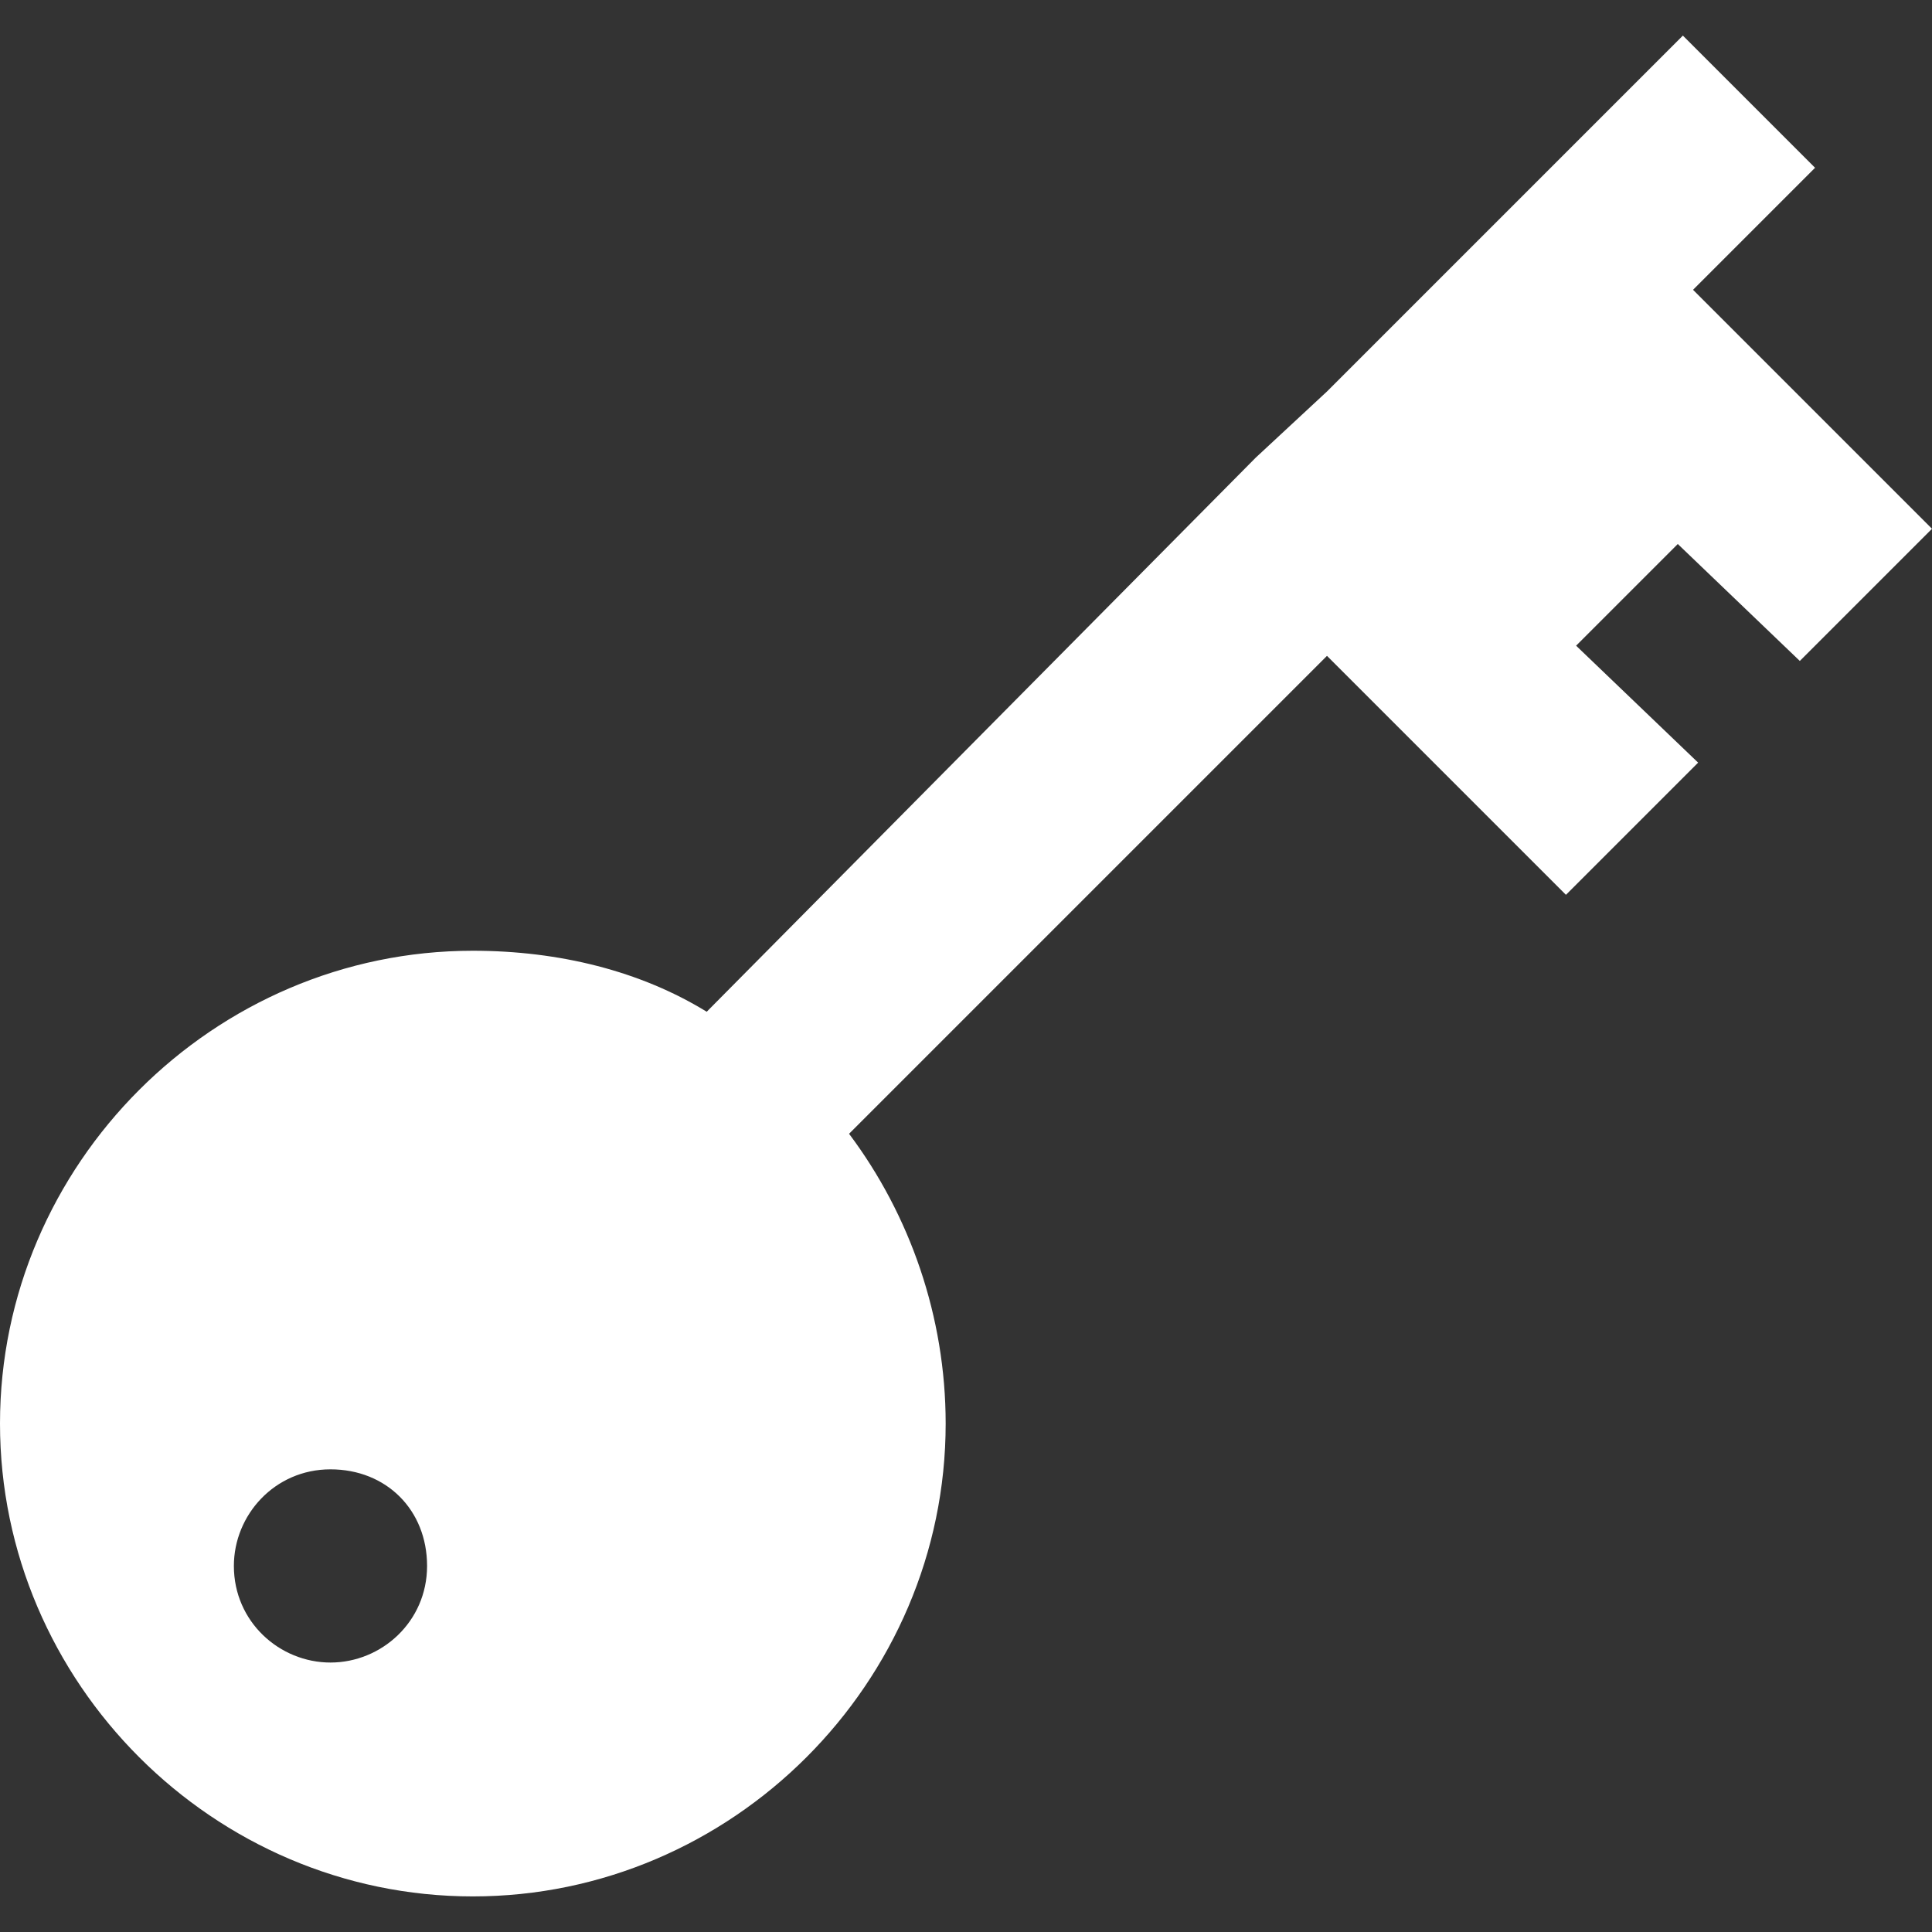 <?xml version="1.0" encoding="utf-8"?>
<!-- Generator: Adobe Illustrator 21.0.2, SVG Export Plug-In . SVG Version: 6.00 Build 0)  -->
<svg version="1.1" id="Слой_1" xmlns="http://www.w3.org/2000/svg" xmlns:xlink="http://www.w3.org/1999/xlink" x="0px" y="0px"
	 width="38px" height="38px" viewBox="0 0 38 38" style="enable-background:new 0 0 38 38;" xml:space="preserve">
<rect x="0" y="0" width="38" height="38" fill="#333333" stroke="none"/>
<style type="text/css">
	.st0{fill:#FFFFFF;}
</style>
<path class="st0" d="M35.4,13l2.6-2.6l-4.7-4.7l2.4-2.4l-2.6-2.6l-2.4,2.4l0,0l-1.3,1.3l-3.3,3.3l0,0L24.7,9L13.9,19.9
	c-1.3-0.8-2.9-1.2-4.6-1.2C4.2,18.7,0,22.9,0,28c0,5.1,4.2,9.3,9.3,9.3s9.3-4.2,9.3-9.3c0-2.1-0.7-4.1-1.9-5.7l9.4-9.4l4.7,4.7
	l2.6-2.6L31,12.7l2-2L35.4,13z M6.5,32.7c-1,0-1.9-0.8-1.9-1.9c0-1,0.8-1.9,1.9-1.9s1.9,0.8,1.9,1.9C8.4,31.9,7.5,32.7,6.5,32.7z"/>
</svg>
